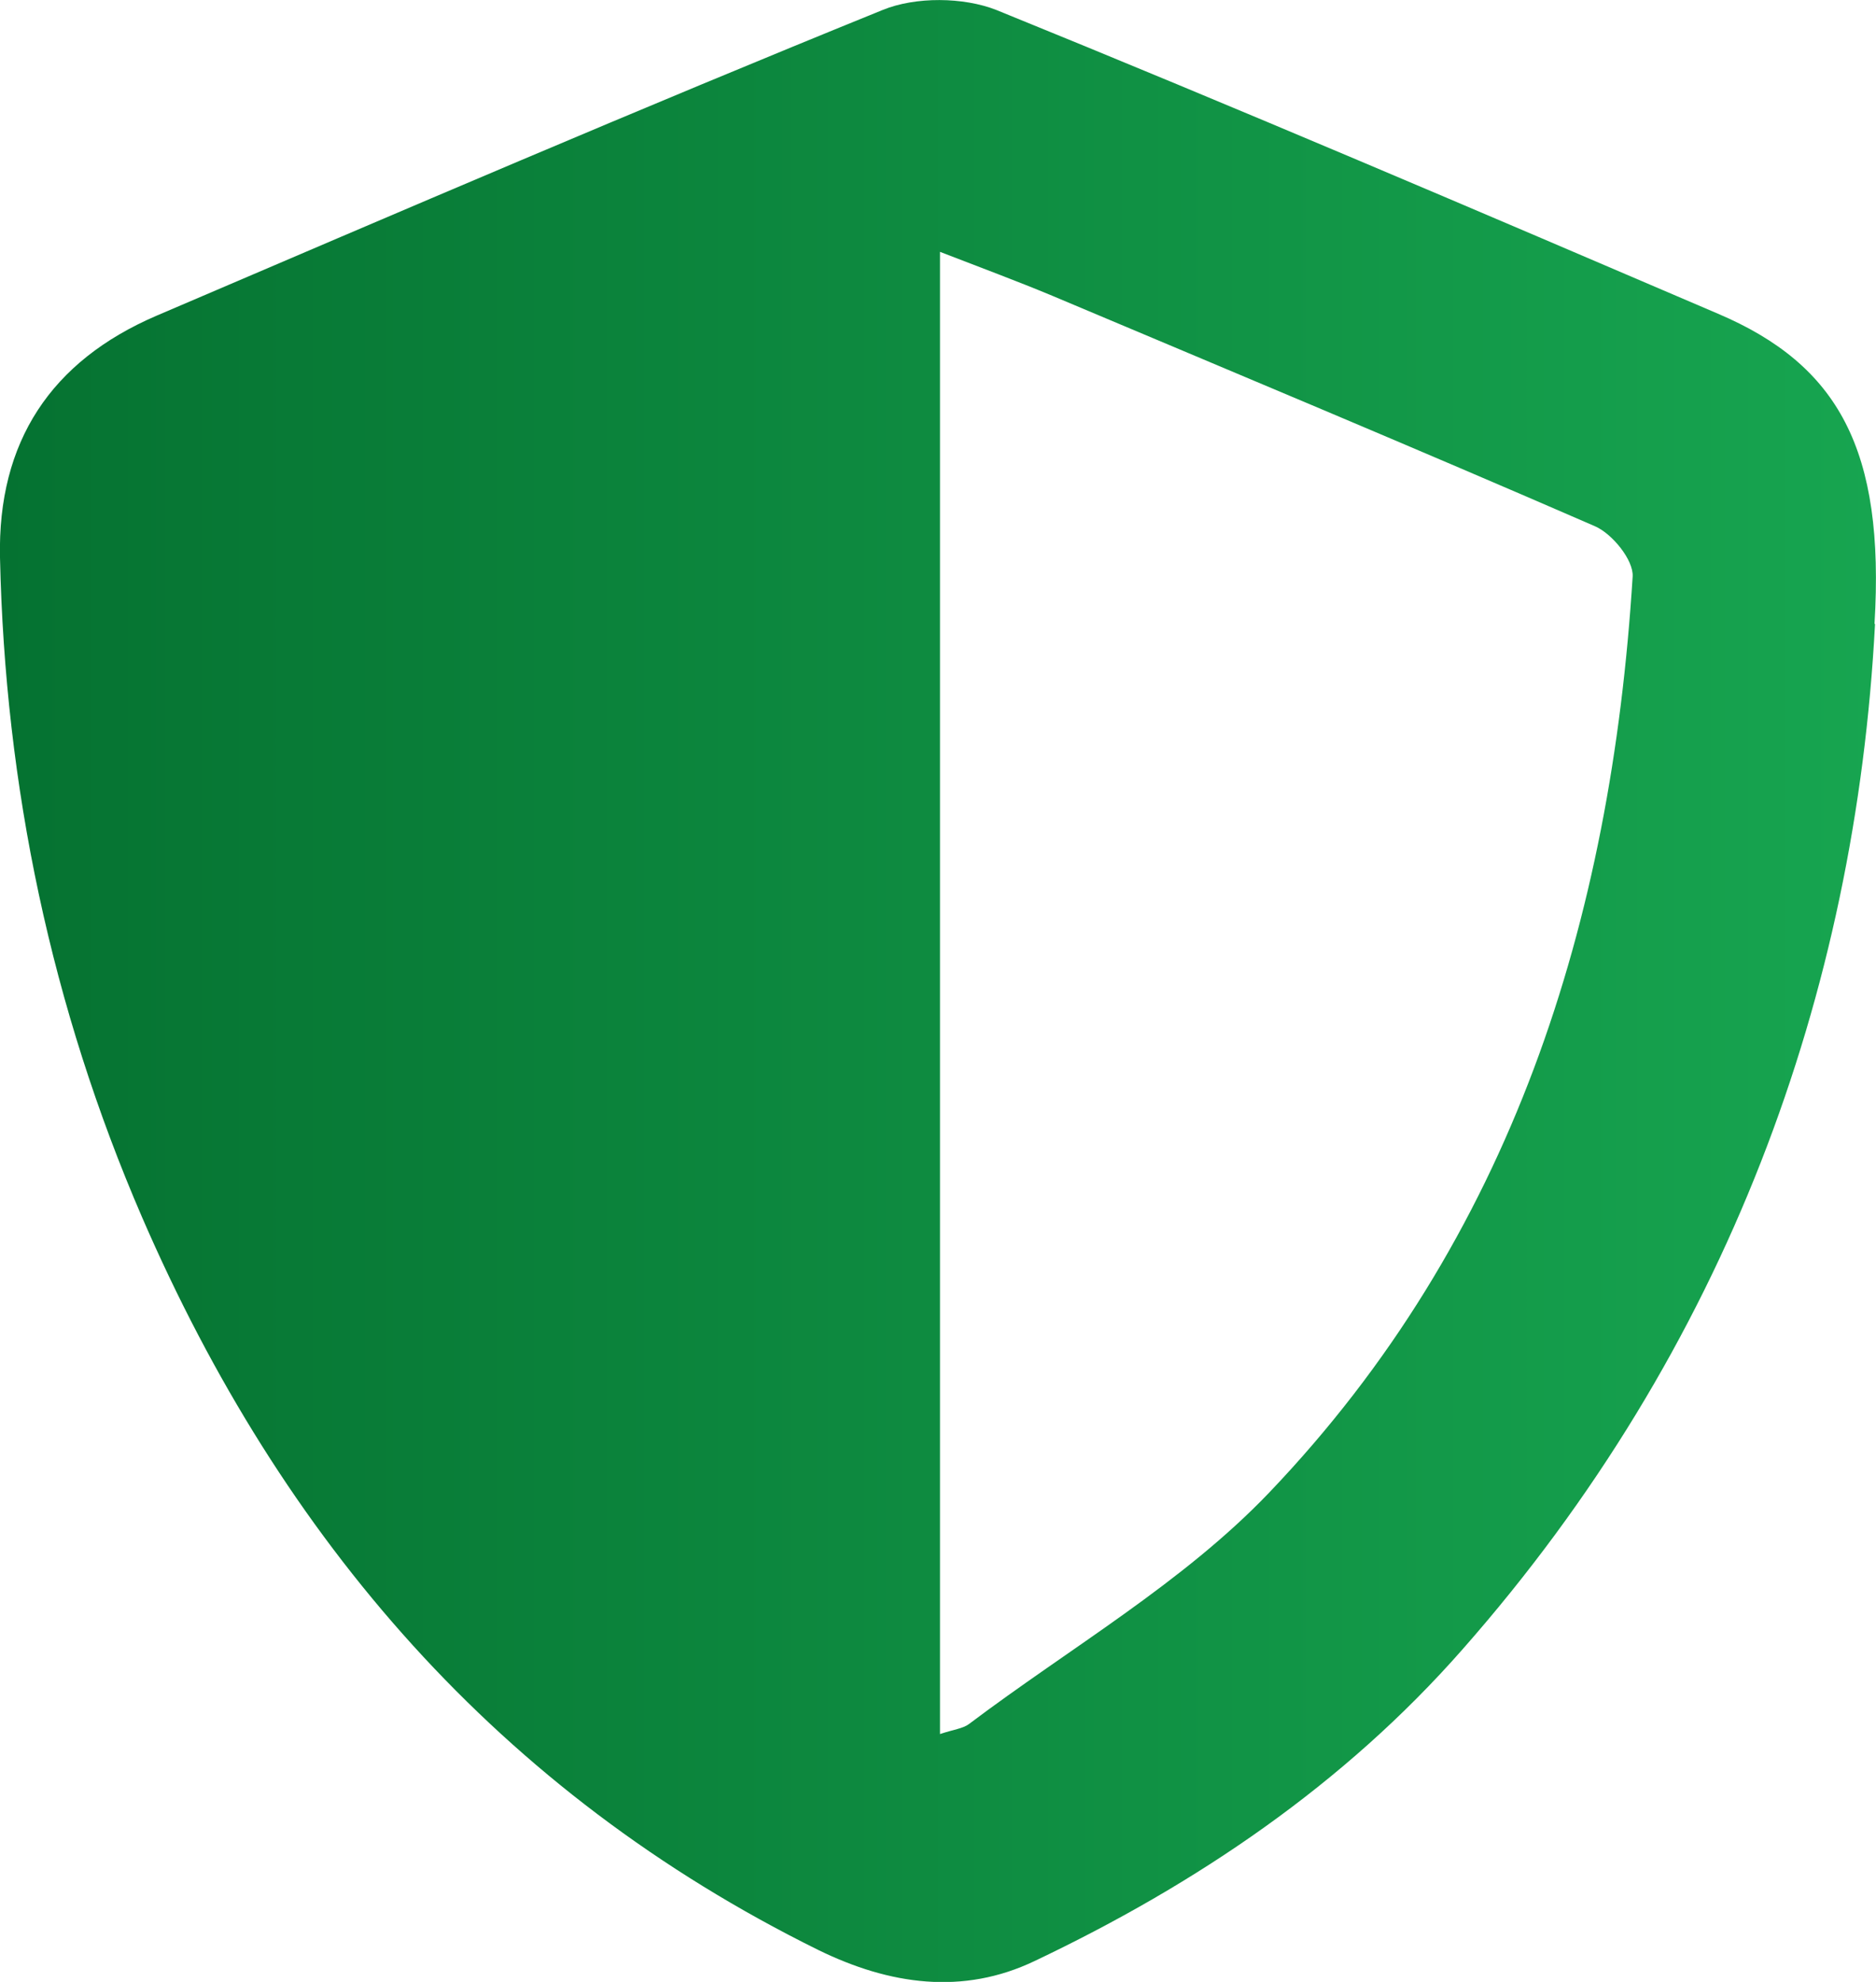 <?xml version="1.0" encoding="UTF-8"?>
<svg id="Capa_2" data-name="Capa 2" xmlns="http://www.w3.org/2000/svg" xmlns:xlink="http://www.w3.org/1999/xlink" viewBox="0 0 37.62 39.74">
  <defs>
    <style>
      .cls-1 {
        fill: url(#Degradado_sin_nombre_4);
      }
    </style>
    <linearGradient id="Degradado_sin_nombre_4" data-name="Degradado sin nombre 4" x1="0" y1="19.87" x2="37.62" y2="19.87" gradientUnits="userSpaceOnUse">
      <stop offset="0" stop-color="#057231"/>
      <stop offset="1" stop-color="#17a550"/>
    </linearGradient>
  </defs>
  <g id="Capa_1-2" data-name="Capa 1">
    <path class="cls-1" d="m37.6,12.52c-.39,7.39-2.96,14.52-8.27,20.55-2.38,2.71-5.34,4.71-8.58,6.25-1.44.69-2.91.48-4.34-.22-6.4-3.16-10.76-8.23-13.56-14.69C1.03,20.2.1,15.77,0,11.18c-.05-2.32,1.02-3.94,3.14-4.85C7.98,4.26,12.82,2.18,17.7.2c.66-.27,1.62-.26,2.28,0,4.85,1.97,9.66,4.03,14.47,6.09,2.42,1.03,3.35,2.73,3.14,6.22h.01Zm-18.75,22.25c.27-.09.46-.11.58-.2,2.03-1.53,4.29-2.83,6.02-4.64,4.87-5.1,6.86-11.46,7.29-18.37.02-.33-.41-.86-.76-1.01-3.61-1.57-7.25-3.09-10.88-4.62-.72-.3-1.45-.57-2.25-.88v29.72Z"/>
  </g>
</svg>